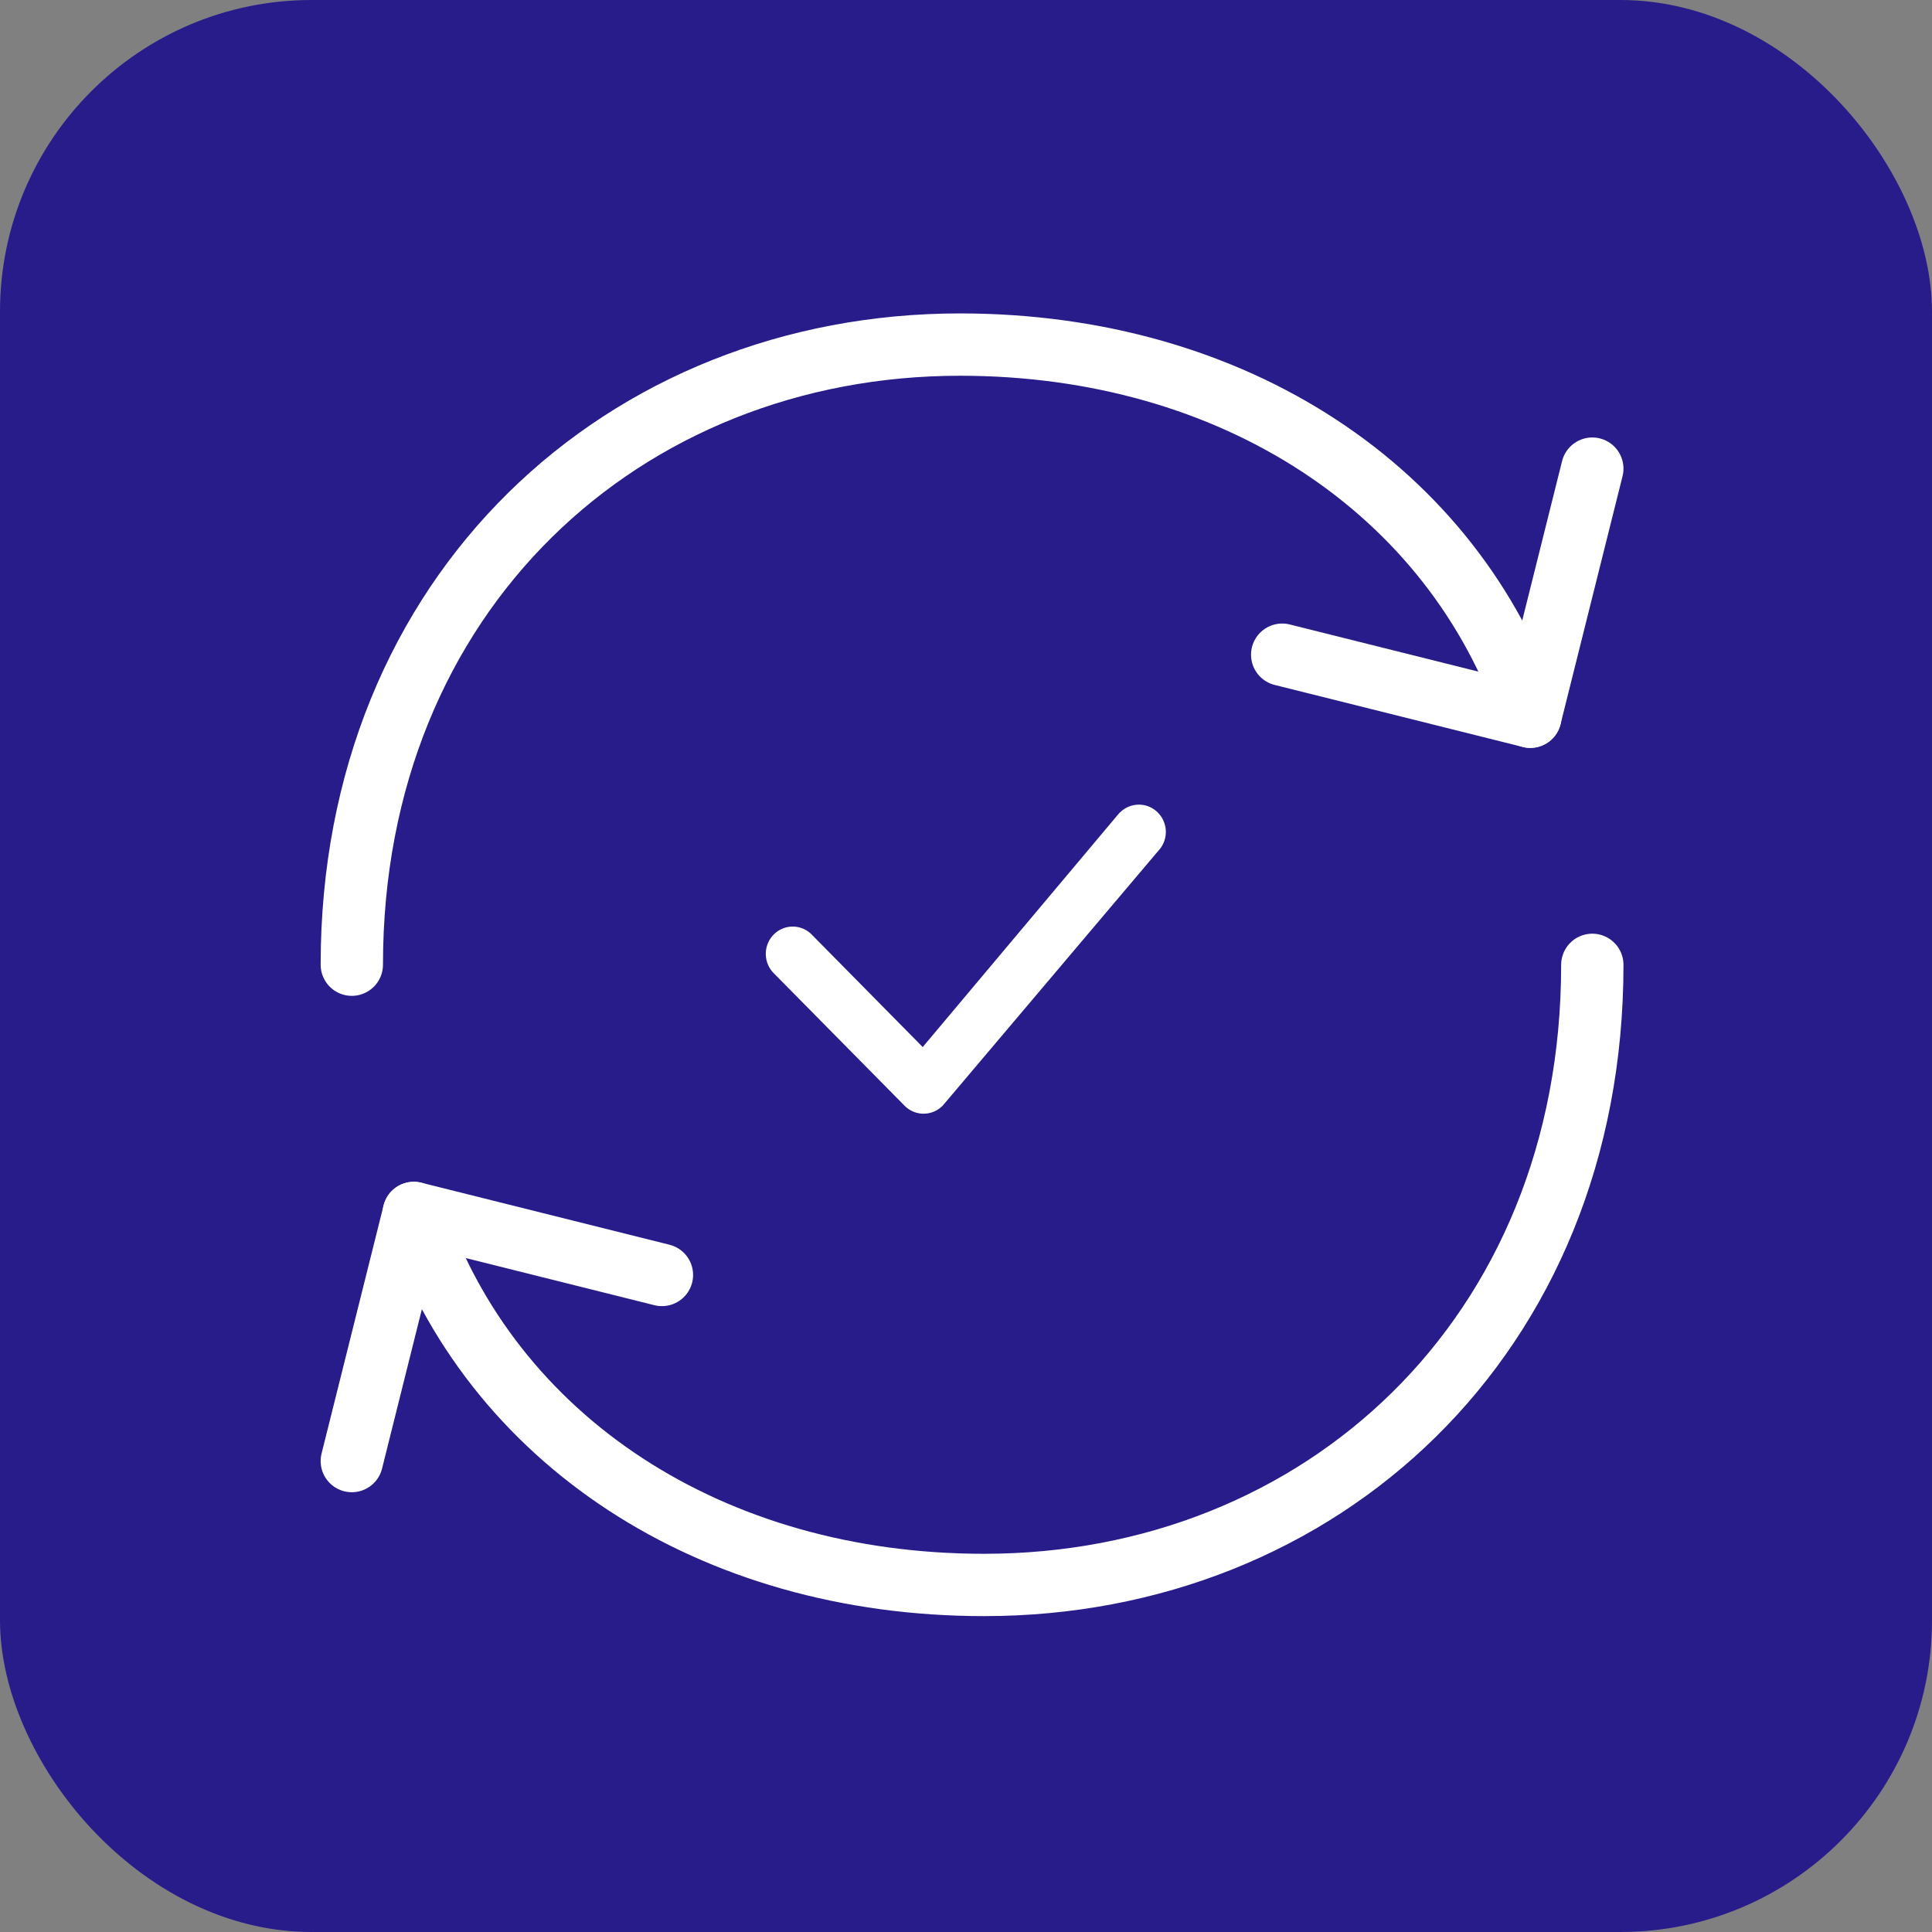 <svg xmlns="http://www.w3.org/2000/svg" width="62" height="62" viewBox="0 0 62 62">
  <rect x="0" y="0" width="62" height="62" fill="#808080" stroke="none"/>
  <g id="Gruppe_163" data-name="Gruppe 163" transform="translate(-146 -2529)">
    <rect id="Rechteck_54" data-name="Rechteck 54" width="62" height="62" rx="10" transform="translate(146 2529)" fill="#281c8b"/>
    <g id="Gruppe_160" data-name="Gruppe 160" transform="translate(1773.29 1312.058)">
      <g id="arrow-cycle" transform="translate(-1616 1228)">
        <g id="Gruppe_156" data-name="Gruppe 156" transform="translate(0 0)">
          <path id="Pfad_377" data-name="Pfad 377" d="M43.819,24c0,11.943-8.738,19.9-19.519,19.9C15.538,43.9,8.468,39.257,6,31.962" transform="translate(-4.01 -4.095)" fill="none" stroke="#fff" stroke-linecap="round" stroke-linejoin="round" stroke-width="2"/>
          <path id="Pfad_378" data-name="Pfad 378" d="M4,23.9C4,11.962,12.738,4,23.519,4c8.764,0,15.832,4.648,18.3,11.943" transform="translate(-4 -4)" fill="none" stroke="#fff" stroke-linecap="round" stroke-linejoin="round" stroke-width="2"/>
          <path id="Pfad_379" data-name="Pfad 379" d="M13.952,33.99,5.99,32,4,39.962" transform="translate(-4 -4.133)" fill="none" stroke="#fff" stroke-linecap="round" stroke-linejoin="round" stroke-width="2"/>
          <path id="Pfad_380" data-name="Pfad 380" d="M34,13.971l7.962,1.99L43.952,8" transform="translate(-4.143 -4.019)" fill="none" stroke="#fff" stroke-linecap="round" stroke-linejoin="round" stroke-width="2"/>
        </g>
      </g>
      <g id="check-lg" transform="translate(-1602.712 1242.764)">
        <g id="Gruppe_158" data-name="Gruppe 158" transform="translate(0 0)">
          <path id="Pfad_384" data-name="Pfad 384" d="M20.361,11.507a.855.855,0,0,1,1.222,0,.881.881,0,0,1,.012,1.225l-6.9,8.156a.855.855,0,0,1-1.243.023l-4.2-4.254a.883.883,0,0,1,0-1.237.855.855,0,0,1,1.222,0l3.561,3.609,6.3-7.5a.288.288,0,0,1,.023-.026Z" transform="translate(-9.002 -11.25)" fill="#fff"/>
        </g>
      </g>
    </g>
  </g>
</svg>
